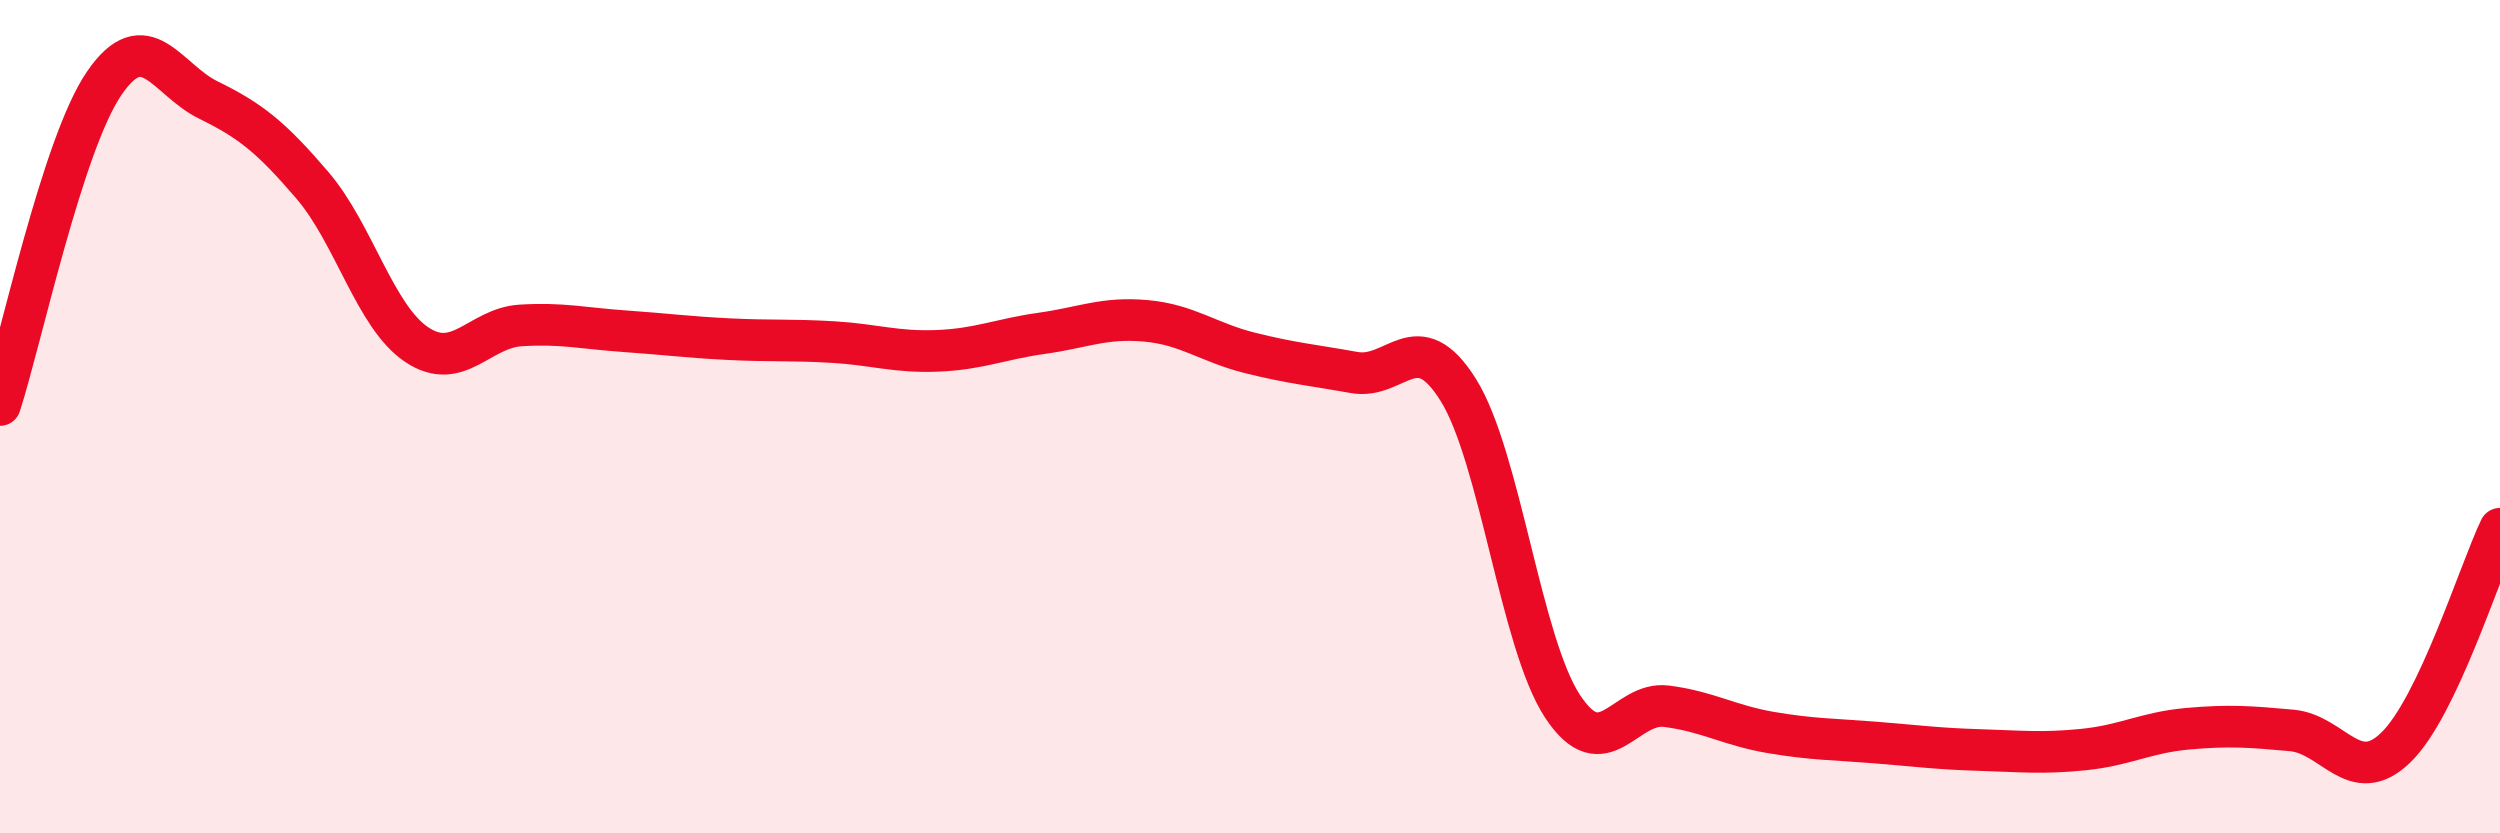 
    <svg width="60" height="20" viewBox="0 0 60 20" xmlns="http://www.w3.org/2000/svg">
      <path
        d="M 0,9.72 C 0.5,8.18 1.5,3.46 2.5,2 C 3.5,0.54 4,1.91 5,2.4 C 6,2.89 6.5,3.28 7.5,4.45 C 8.5,5.62 9,7.6 10,8.27 C 11,8.94 11.5,7.87 12.5,7.81 C 13.5,7.75 14,7.88 15,7.95 C 16,8.02 16.5,8.09 17.5,8.14 C 18.5,8.19 19,8.15 20,8.21 C 21,8.27 21.5,8.46 22.5,8.42 C 23.5,8.38 24,8.14 25,8 C 26,7.86 26.5,7.61 27.5,7.7 C 28.5,7.79 29,8.22 30,8.47 C 31,8.72 31.5,8.76 32.5,8.94 C 33.5,9.12 34,7.76 35,9.36 C 36,10.96 36.5,15.43 37.5,16.95 C 38.5,18.47 39,16.82 40,16.95 C 41,17.08 41.5,17.41 42.5,17.58 C 43.5,17.75 44,17.74 45,17.82 C 46,17.9 46.5,17.97 47.5,18 C 48.5,18.03 49,18.09 50,17.99 C 51,17.89 51.5,17.58 52.5,17.49 C 53.5,17.4 54,17.44 55,17.53 C 56,17.62 56.5,18.91 57.5,17.94 C 58.5,16.97 59.5,13.74 60,12.69L60 20L0 20Z"
        fill="#EB0A25"
        opacity="0.1"
        stroke-linecap="round"
        stroke-linejoin="round"
      />
      <path
        d="M 0,9.72 C 0.5,8.18 1.5,3.46 2.5,2 C 3.5,0.54 4,1.91 5,2.4 C 6,2.89 6.5,3.28 7.5,4.45 C 8.5,5.62 9,7.6 10,8.27 C 11,8.94 11.5,7.87 12.5,7.81 C 13.5,7.75 14,7.88 15,7.95 C 16,8.02 16.5,8.09 17.5,8.14 C 18.5,8.19 19,8.15 20,8.21 C 21,8.27 21.5,8.46 22.5,8.42 C 23.5,8.38 24,8.14 25,8 C 26,7.86 26.5,7.61 27.5,7.7 C 28.5,7.79 29,8.22 30,8.47 C 31,8.72 31.5,8.76 32.5,8.94 C 33.5,9.12 34,7.76 35,9.36 C 36,10.96 36.5,15.43 37.5,16.95 C 38.5,18.47 39,16.82 40,16.95 C 41,17.08 41.5,17.41 42.5,17.58 C 43.5,17.75 44,17.74 45,17.82 C 46,17.9 46.5,17.97 47.5,18 C 48.5,18.03 49,18.09 50,17.99 C 51,17.89 51.5,17.58 52.5,17.49 C 53.5,17.4 54,17.44 55,17.53 C 56,17.62 56.5,18.91 57.5,17.94 C 58.5,16.97 59.5,13.74 60,12.69"
        stroke="#EB0A25"
        stroke-width="1"
        fill="none"
        stroke-linecap="round"
        stroke-linejoin="round"
      />
    </svg>
  